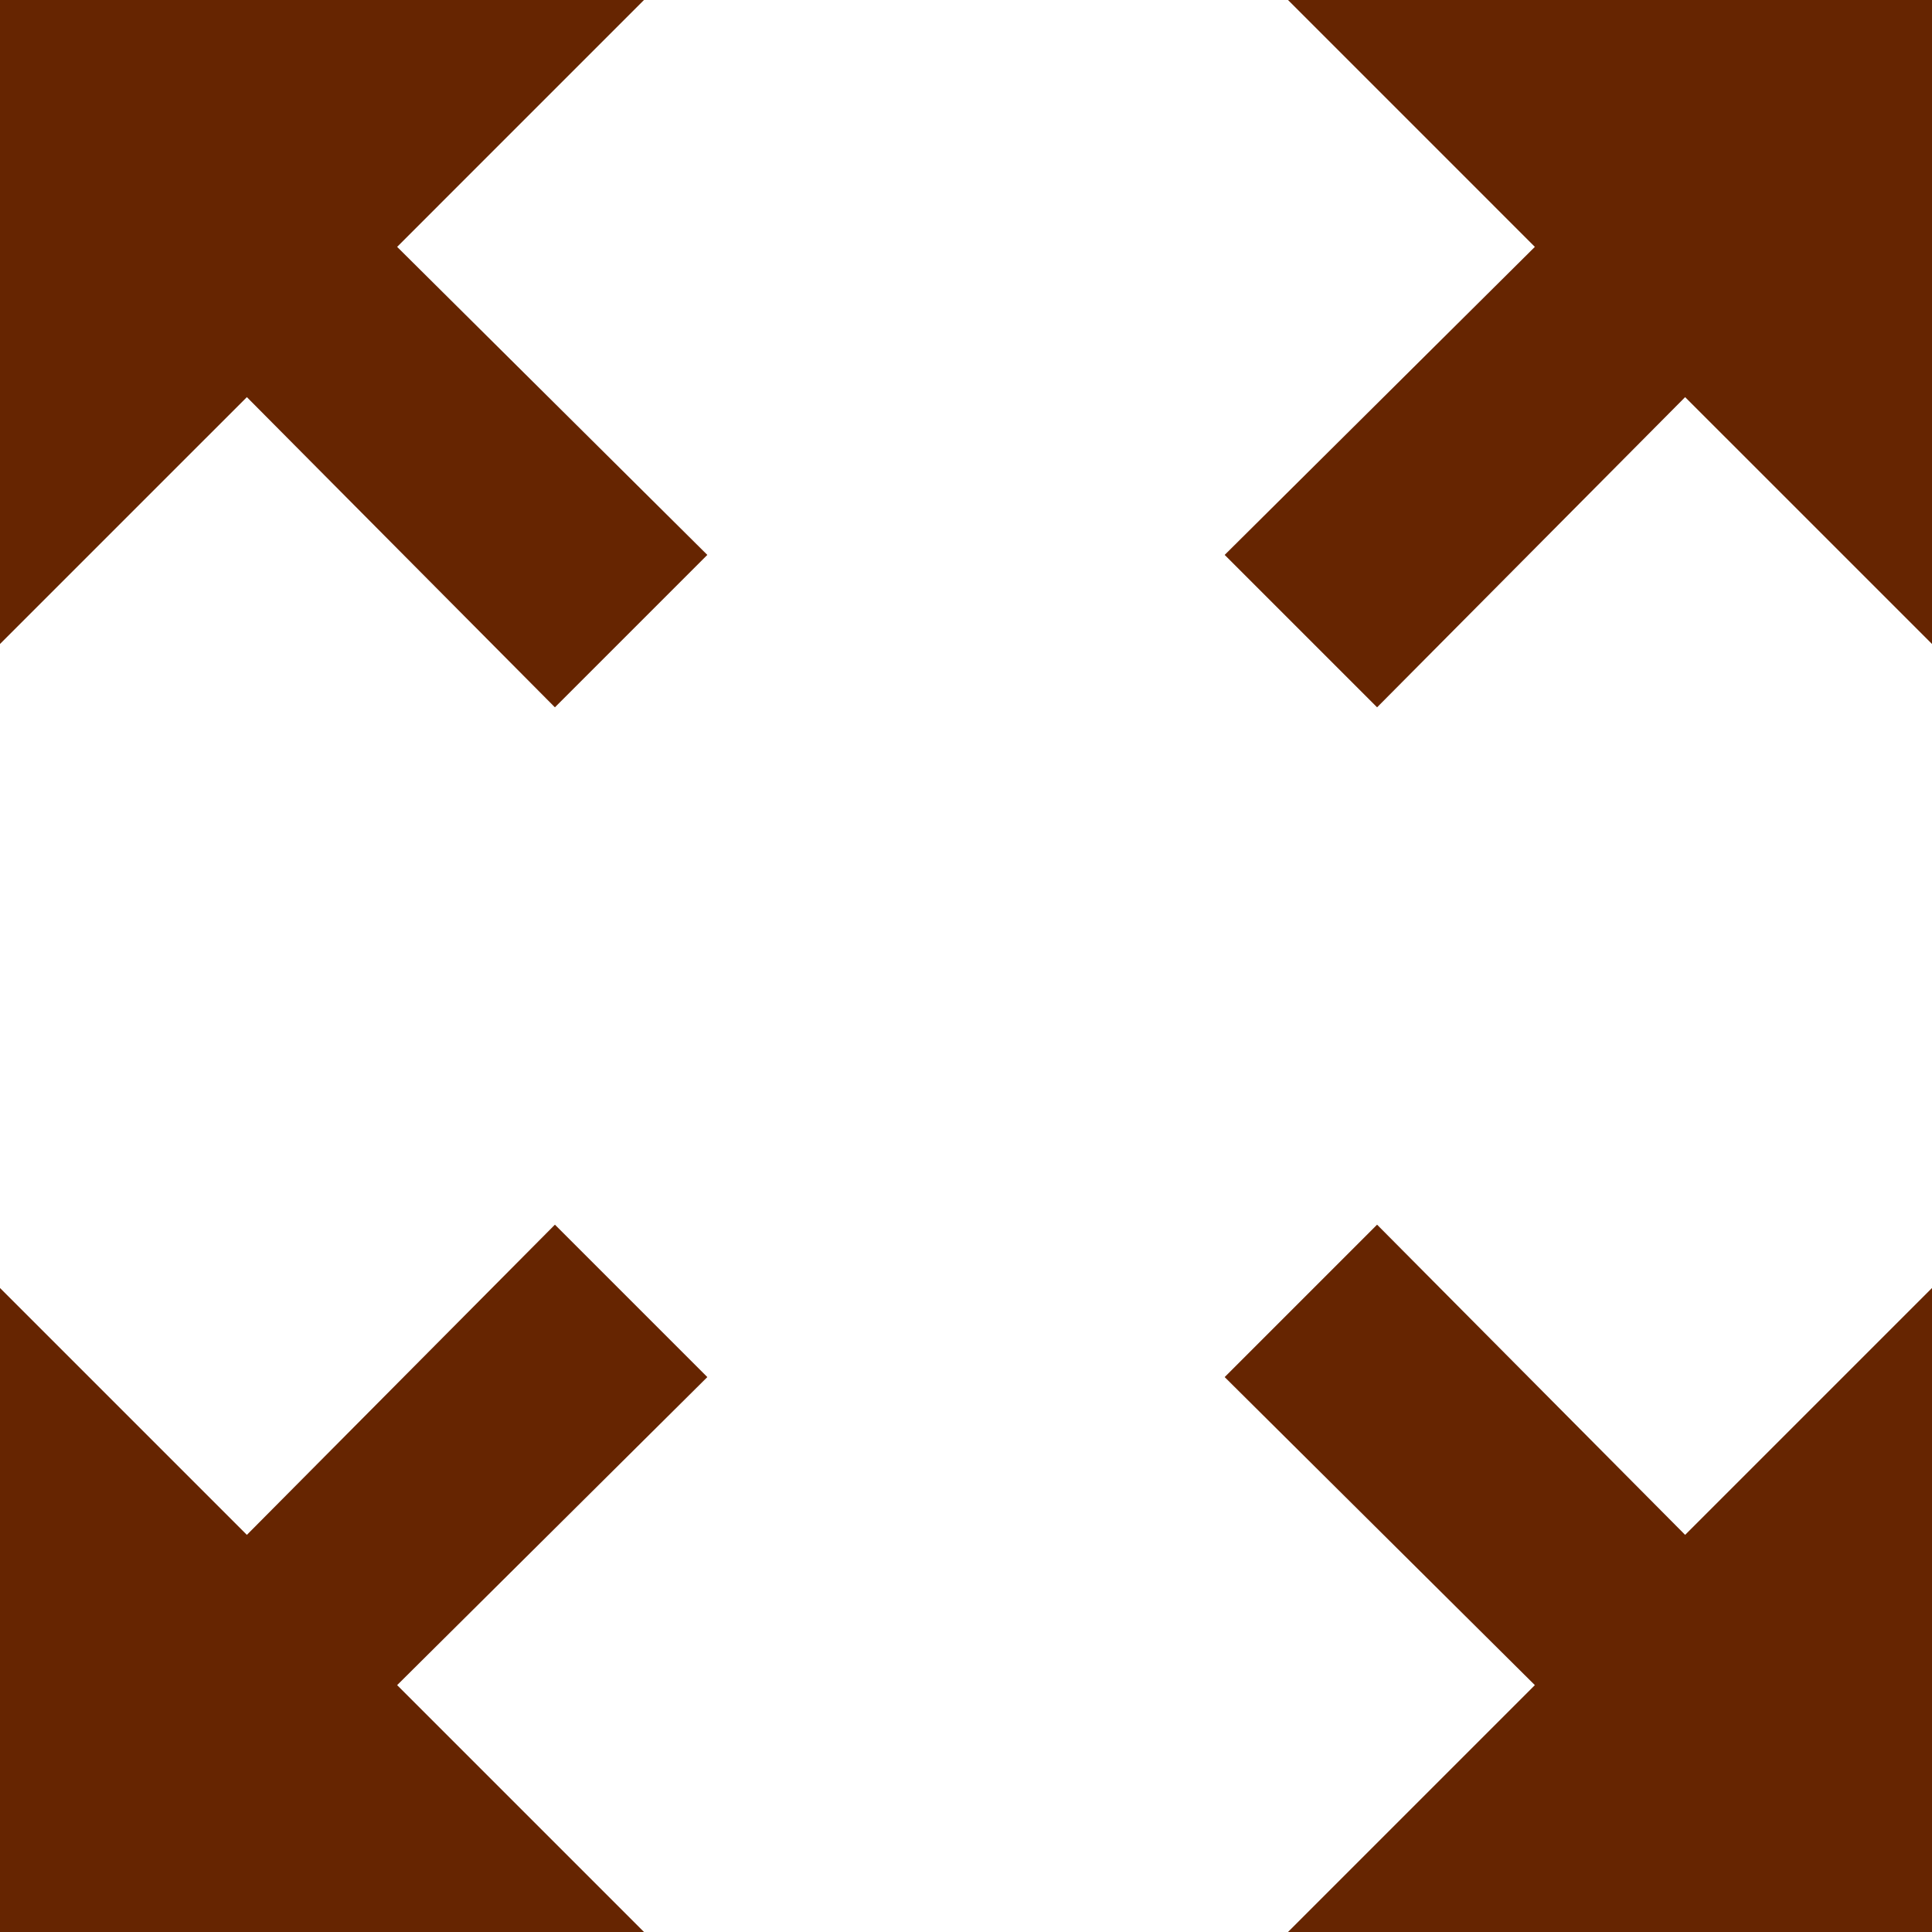 <svg width="18" height="18" viewBox="0 0 18 18" fill="none" xmlns="http://www.w3.org/2000/svg">
<path d="M12 0L14.3 2.3L11.41 5.17L12.83 6.59L15.7 3.7L18 6V0H12ZM0 6L2.3 3.7L5.17 6.59L6.59 5.17L3.7 2.3L6 0H0V6ZM6 18L3.7 15.7L6.59 12.83L5.17 11.41L2.3 14.3L0 12V18H6ZM18 12L15.7 14.3L12.83 11.41L11.41 12.83L14.3 15.7L12 18H18V12Z" fill="#662501"/>
</svg>
